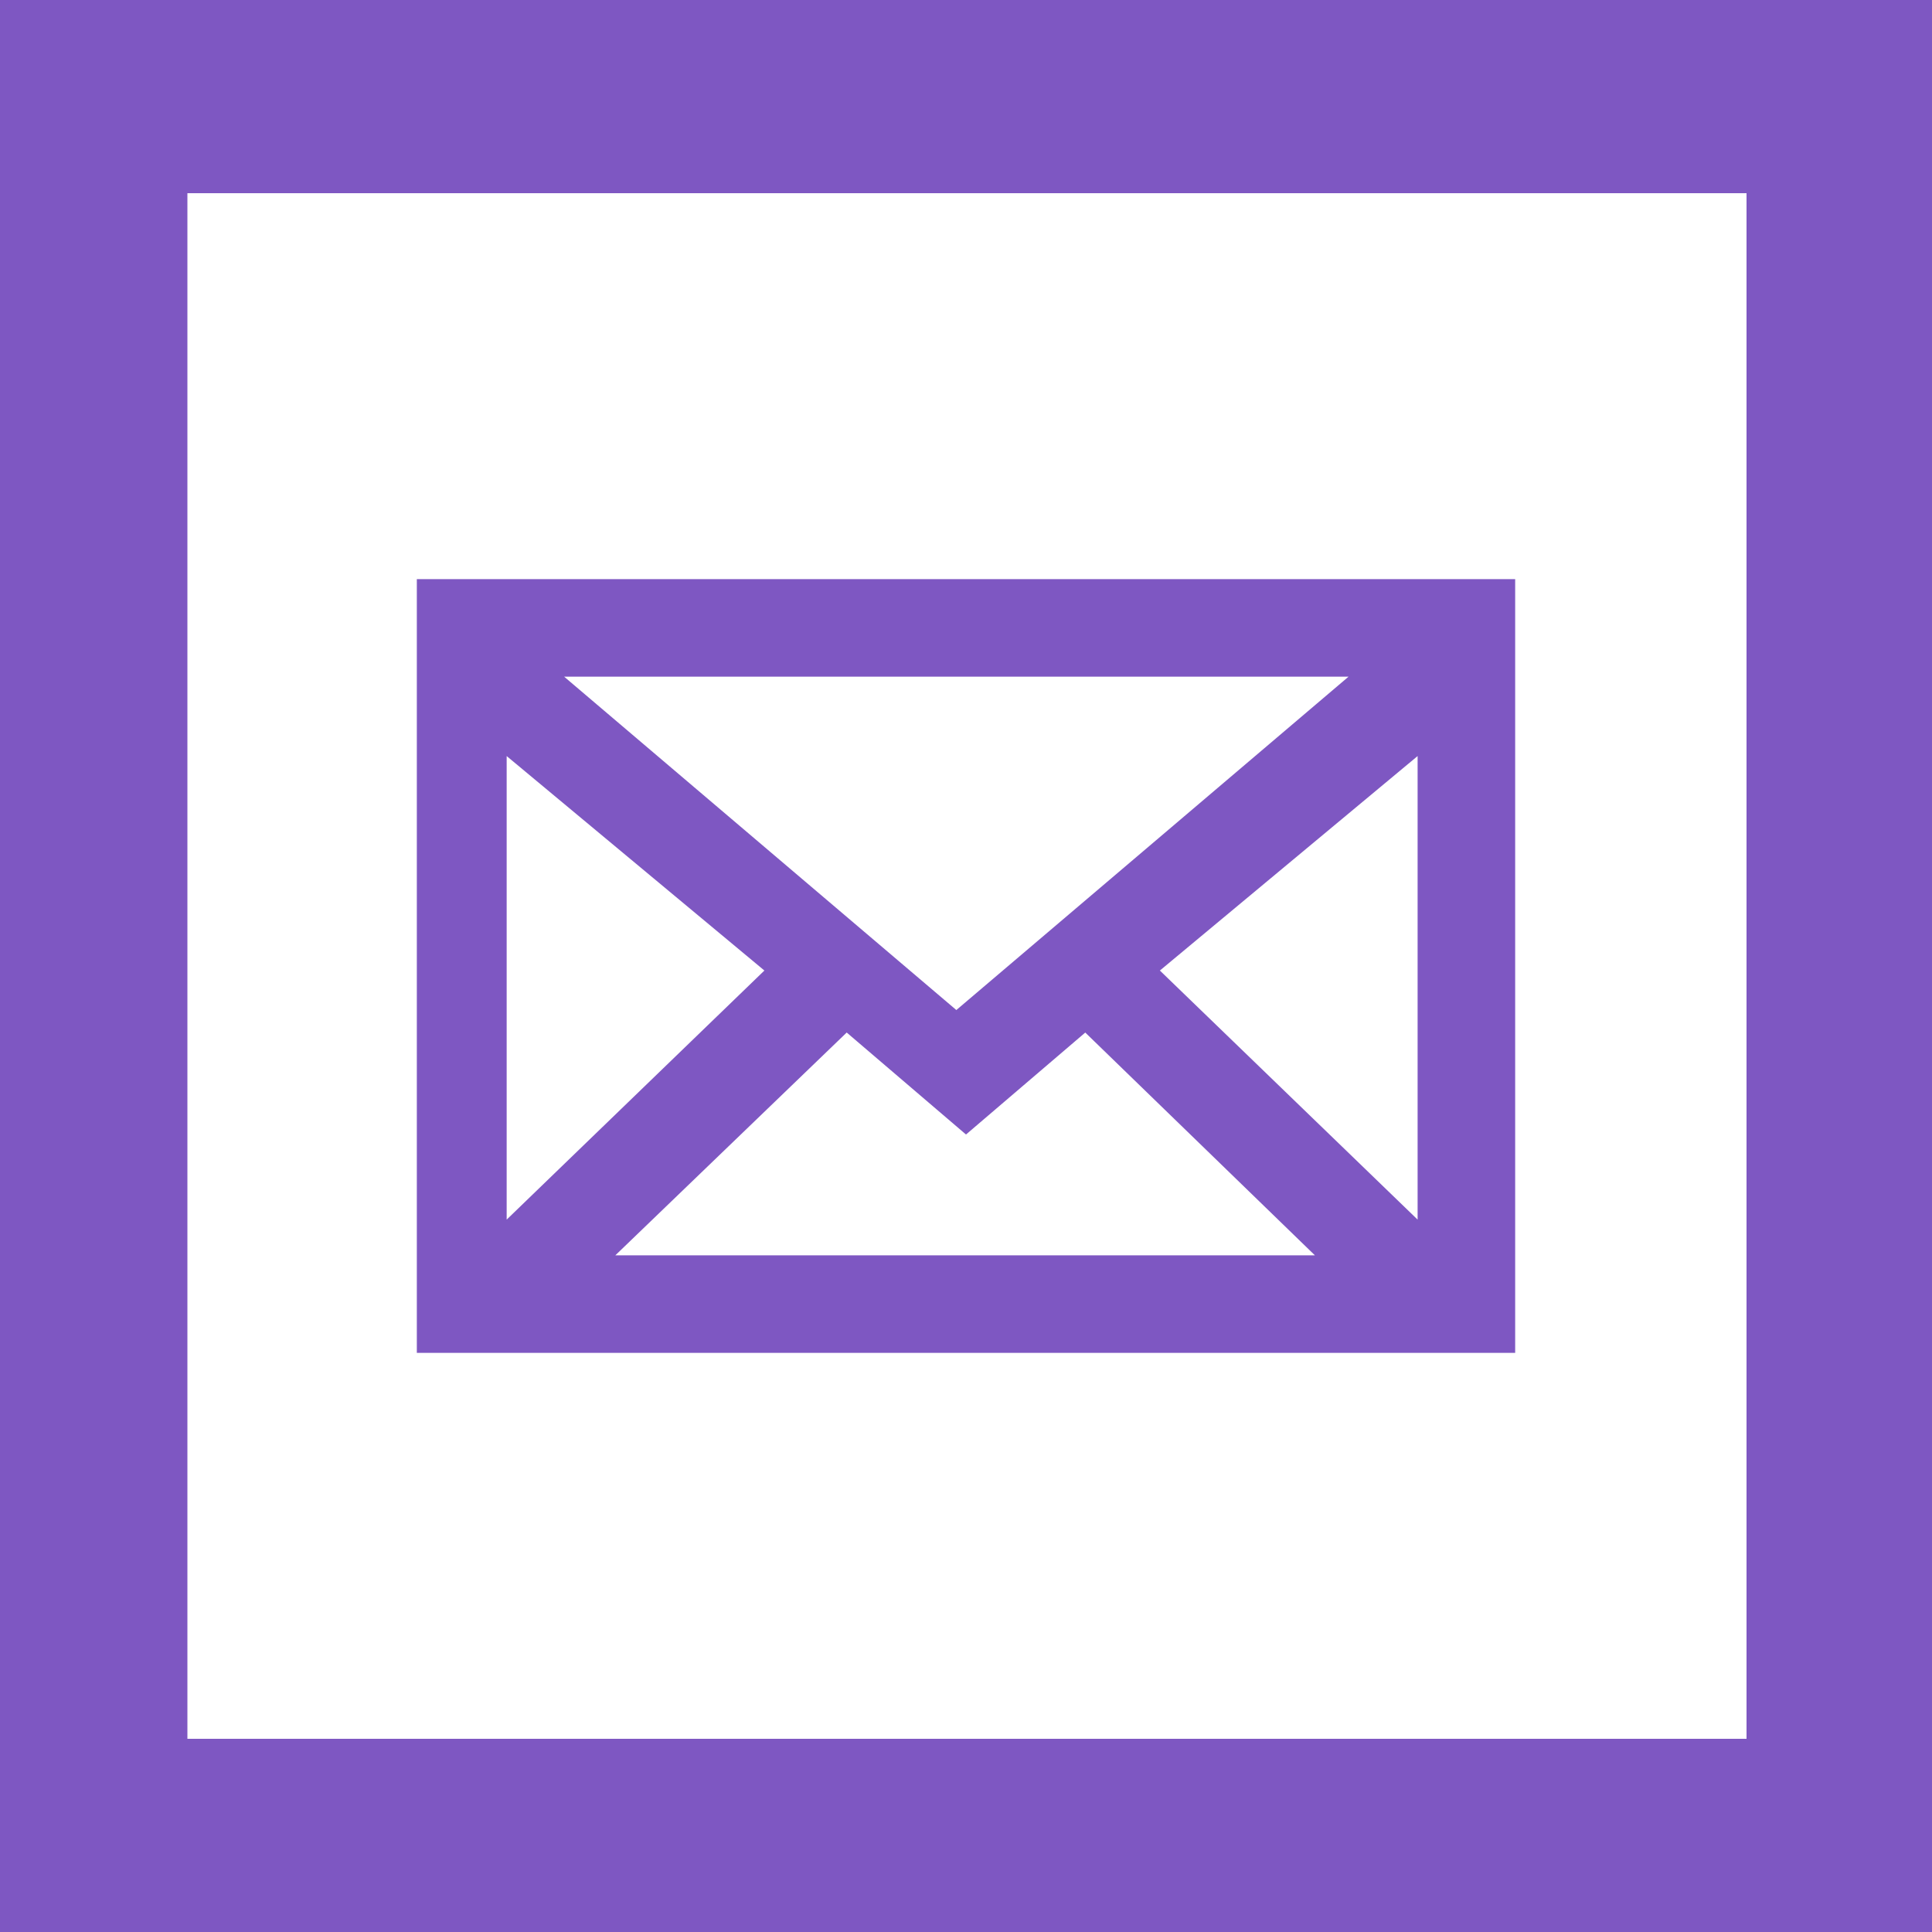 <svg xmlns="http://www.w3.org/2000/svg" viewBox="0 0 100 100"><path d="M0 0h100v100H0V0z" fill="#fff"/><path d="M100 100H0V0h100v100zM9.7 90h80.7V10H9.7" fill="#7e57c2"/><path d="M30.3 65.6h39.3l-13.4-13-6.2 5.3-6.2-5.3-13.5 13zm47.5-35v38.8H22.2V30.6h55.6zM59.1 50.2L74 64.6V37.8L59.1 50.2zM25.6 64.6l14.9-14.4-14.9-12.4v26.8zm1.9-30.2l22 18.7 22-18.7h-44z" fill="#7e57c2" stroke="#7e57c2" stroke-width="1.25" stroke-miterlimit="10"/></svg>